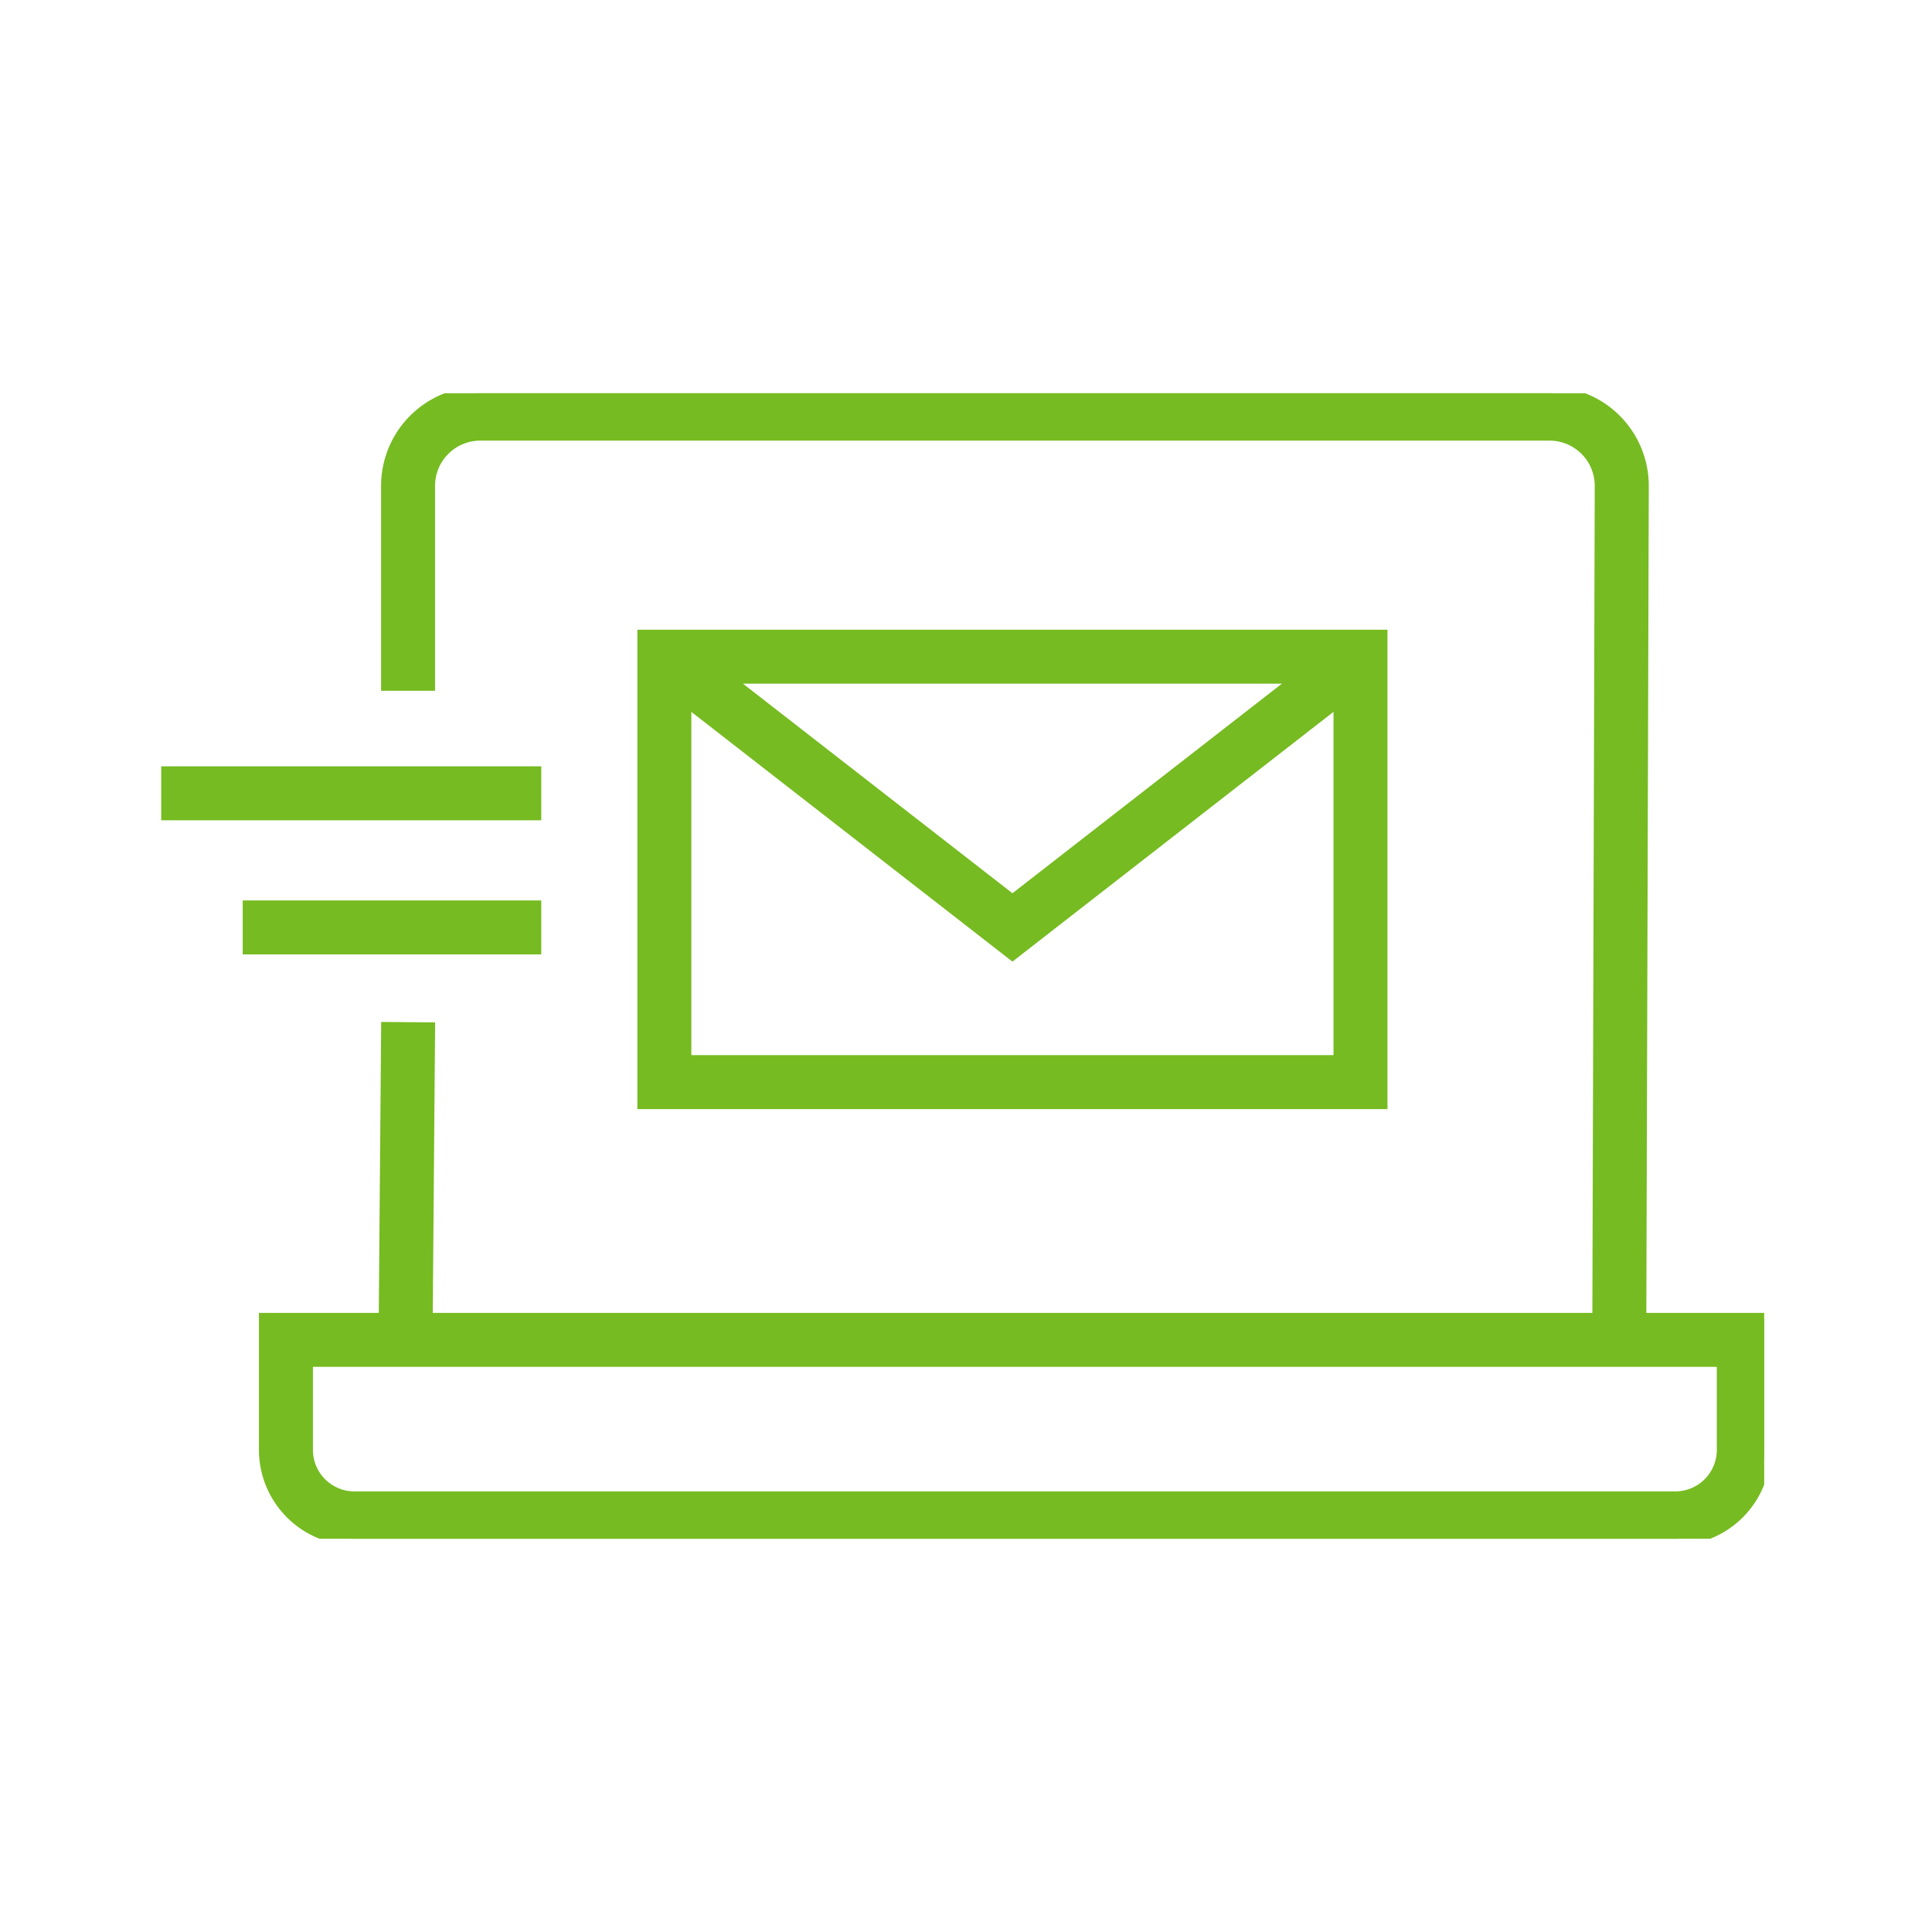 <svg xmlns="http://www.w3.org/2000/svg" xmlns:xlink="http://www.w3.org/1999/xlink" width="146" height="146" viewBox="0 0 146 146">
  <defs>
    <clipPath id="clip-path">
      <rect id="Rectangle_211" data-name="Rectangle 211" width="120.636" height="86.564" fill="#76bb21" stroke="#76bb21" stroke-width="1"/>
    </clipPath>
    <clipPath id="clip-Contact-Centre-Icon">
      <rect width="146" height="146"/>
    </clipPath>
  </defs>
  <g id="Contact-Centre-Icon" clip-path="url(#clip-Contact-Centre-Icon)">
    <g id="Group_296" data-name="Group 296" transform="translate(12.682 29.718)">
      <path id="Path_763" data-name="Path 763" d="M114.141,65.067H58.457V29.841h55.684ZM61.535,61.989h49.528V32.919H61.535Z" transform="translate(-22.472 -11.471)" fill="#76bb21"/>
      <path id="Path_763_-_Outline" data-name="Path 763 - Outline" d="M114.641,65.567H57.957V29.341h56.684Zm-55.684-1h54.684V30.341H58.957Zm52.606-2.078H61.035V32.419h50.528Zm-49.528-1h48.528V33.419H62.035Z" transform="translate(-22.472 -11.471)" fill="#76bb21"/>
      <path id="Path_764" data-name="Path 764" d="M86.67,53.99,59.423,32.8l1.889-2.43L86.67,50.091l25.358-19.723,1.889,2.43Z" transform="translate(-22.843 -11.674)" fill="#76bb21"/>
      <path id="Path_764_-_Outline" data-name="Path 764 - Outline" d="M86.67,54.624,58.721,32.886l2.5-3.219L86.67,49.458l25.446-19.792,2.5,3.219ZM60.124,32.71,86.67,53.357,113.216,32.71l-1.275-1.64L86.67,50.725,61.4,31.07Z" transform="translate(-22.843 -11.674)" fill="#76bb21"/>
      <rect id="Rectangle_208" data-name="Rectangle 208" width="27.72" height="3.078" transform="translate(0 28.692)" fill="#76bb21"/>
      <path id="Rectangle_208_-_Outline" data-name="Rectangle 208 - Outline" d="M-.5-.5H28.22V3.578H-.5ZM27.22.5H.5V2.578H27.22Z" transform="translate(0 28.692)" fill="#76bb21"/>
      <rect id="Rectangle_209" data-name="Rectangle 209" width="21.56" height="3.078" transform="translate(6.16 38.828)" fill="#76bb21"/>
      <path id="Rectangle_209_-_Outline" data-name="Rectangle 209 - Outline" d="M-.5-.5H22.06V3.578H-.5ZM21.06.5H.5V2.578H21.06Z" transform="translate(6.16 38.828)" fill="#76bb21"/>
      <g id="Group_294" data-name="Group 294">
        <g id="Group_293" data-name="Group 293" clip-path="url(#clip-path)">
          <path id="Path_765" data-name="Path 765" d="M118.535,130.275H18.717A6.723,6.723,0,0,1,12,123.56v-9.855H125.249v9.855a6.723,6.723,0,0,1-6.715,6.715M15.08,116.783v6.777a3.641,3.641,0,0,0,3.637,3.637h99.817a3.641,3.641,0,0,0,3.637-3.637v-6.777Z" transform="translate(-4.614 -43.71)" fill="#76bb21"/>
          <path id="Path_765_-_Outline" data-name="Path 765 - Outline" d="M118.535,130.775H18.717A7.223,7.223,0,0,1,11.5,123.56V113.205H125.749V123.56A7.223,7.223,0,0,1,118.535,130.775ZM12.5,114.205v9.355a6.222,6.222,0,0,0,6.215,6.215h99.817a6.222,6.222,0,0,0,6.215-6.215v-9.355ZM118.535,127.7H18.717a4.142,4.142,0,0,1-4.137-4.137v-7.277H122.672v7.277A4.142,4.142,0,0,1,118.535,127.7ZM15.58,117.283v6.277a3.141,3.141,0,0,0,3.137,3.137h99.817a3.14,3.14,0,0,0,3.137-3.137v-6.277Z" transform="translate(-4.614 -43.71)" fill="#76bb21"/>
          <rect id="Rectangle_210" data-name="Rectangle 210" width="23.071" height="3.078" transform="translate(16.43 71.084) rotate(-89.53)" fill="#76bb21"/>
          <path id="Rectangle_210_-_Outline" data-name="Rectangle 210 - Outline" d="M-.5-.5H23.571V3.578H-.5ZM22.571.5H.5V2.578H22.571Z" transform="translate(16.43 71.084) rotate(-89.53)" fill="#76bb21"/>
          <path id="Path_766" data-name="Path 766" d="M121.6,71.619l-3.078-.009.185-64.619a3.922,3.922,0,0,0-3.918-3.914h-80.8A3.923,3.923,0,0,0,30.071,7V21.982H26.993V7a7,7,0,0,1,7-7h80.8a7,7,0,0,1,7,7Z" transform="translate(-10.377)" fill="#76bb21"/>
          <path id="Path_766_-_Outline" data-name="Path 766 - Outline" d="M122.1,72.121l-4.078-.011.187-65.119a3.42,3.42,0,0,0-3.418-3.412h-80.8A3.422,3.422,0,0,0,30.571,7V22.482H26.493V7a7.5,7.5,0,0,1,7.5-7.5h80.8a7.5,7.5,0,0,1,7.5,7.5Zm-3.075-1.009,2.078.006.184-64.123A6.5,6.5,0,0,0,114.789.5h-80.8a6.5,6.5,0,0,0-6.5,6.5V21.482h2.078V7a4.423,4.423,0,0,1,4.418-4.418h80.8a4.421,4.421,0,0,1,4.418,4.414Z" transform="translate(-10.377)" fill="#76bb21"/>
        </g>
      </g>
    </g>
  </g>
</svg>
